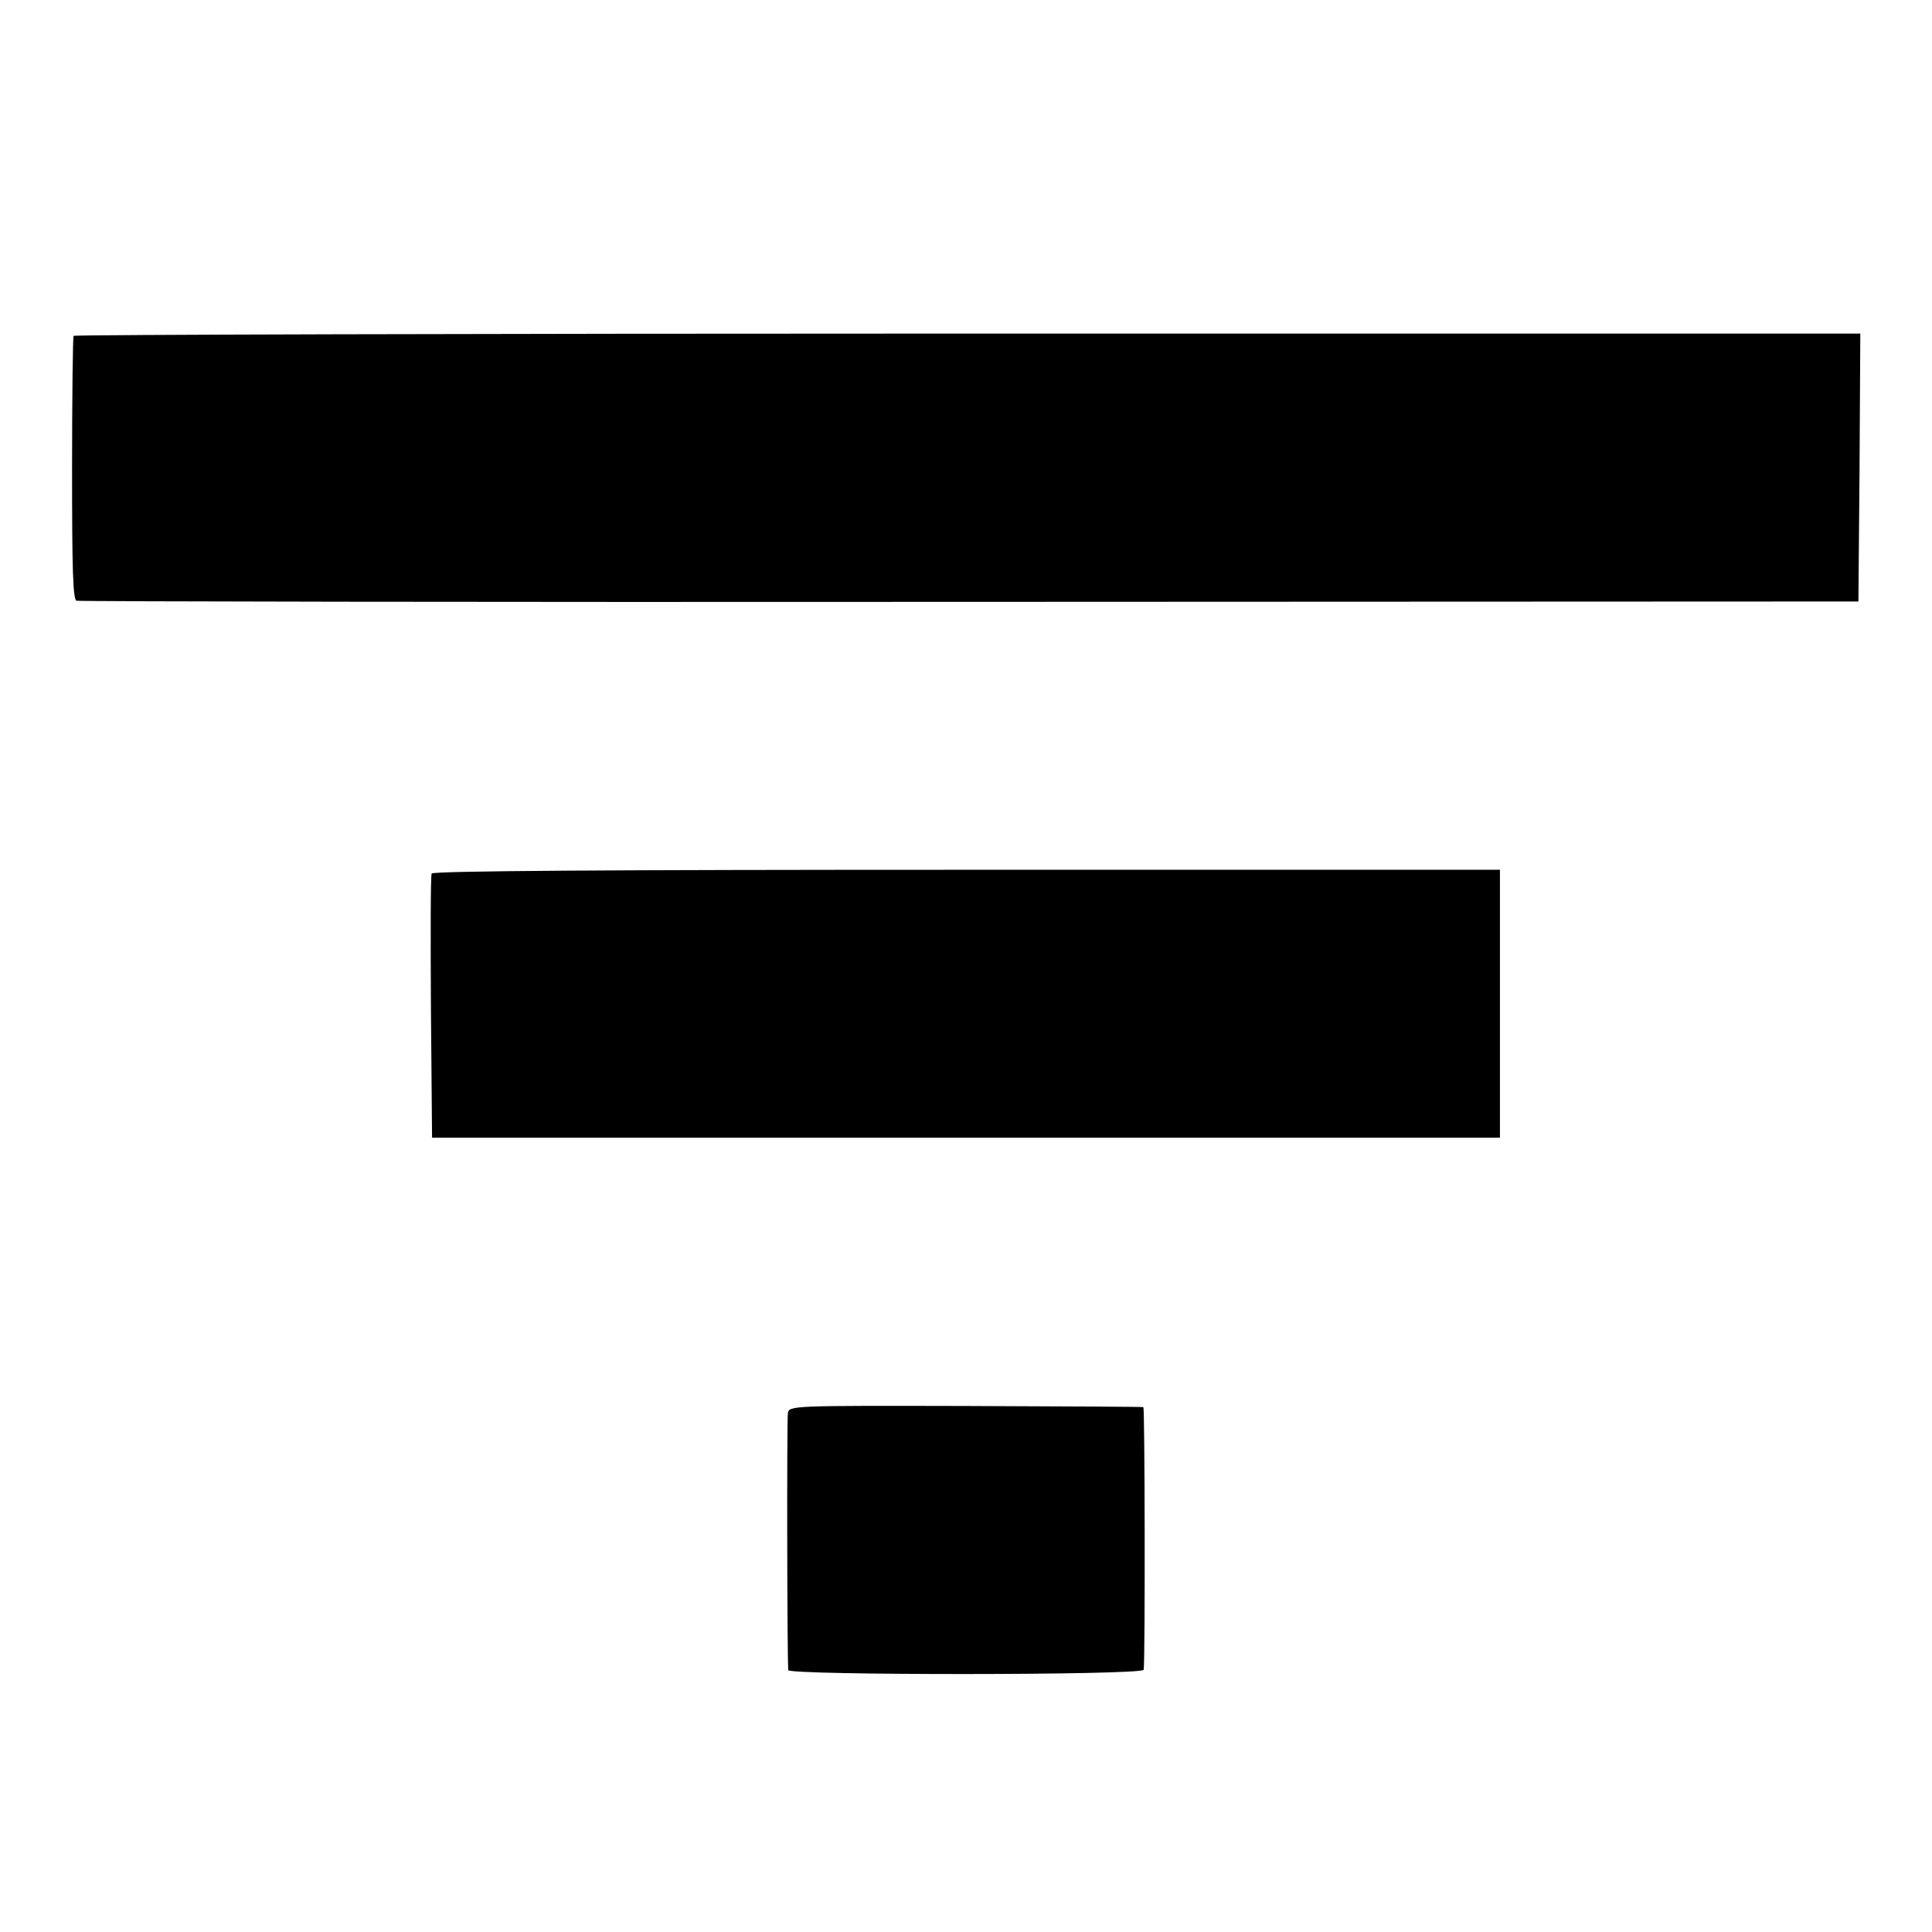 <?xml version="1.0" standalone="no"?>
<!DOCTYPE svg PUBLIC "-//W3C//DTD SVG 20010904//EN"
 "http://www.w3.org/TR/2001/REC-SVG-20010904/DTD/svg10.dtd">
<svg version="1.0" xmlns="http://www.w3.org/2000/svg"
 width="512pt" height="512pt" viewBox="0 0 512 512"
 preserveAspectRatio="xMidYMid meet">
<g transform="translate(0,512) scale(0.1,-0.1)"
fill="#000000" stroke="none">
<path d="M195 4230 c-2 -4 -4 -162 -4 -352 0 -265 2 -347 12 -350 6 -2 1072
-4 2367 -3 l2355 1 3 355 2 355 -2366 0 c-1301 0 -2367 -3 -2369 -6z"/>
<path d="M1144 2805 c-3 -6 -3 -165 -2 -355 l3 -345 1415 0 1415 0 0 355 0
355 -1414 0 c-946 0 -1415 -3 -1417 -10z"/>
<path d="M2088 1375 c-3 -17 -2 -648 1 -681 1 -14 941 -14 942 1 4 41 3 695
-1 696 -3 1 -215 2 -472 3 -459 1 -467 1 -470 -19z"/>
</g>
</svg>
